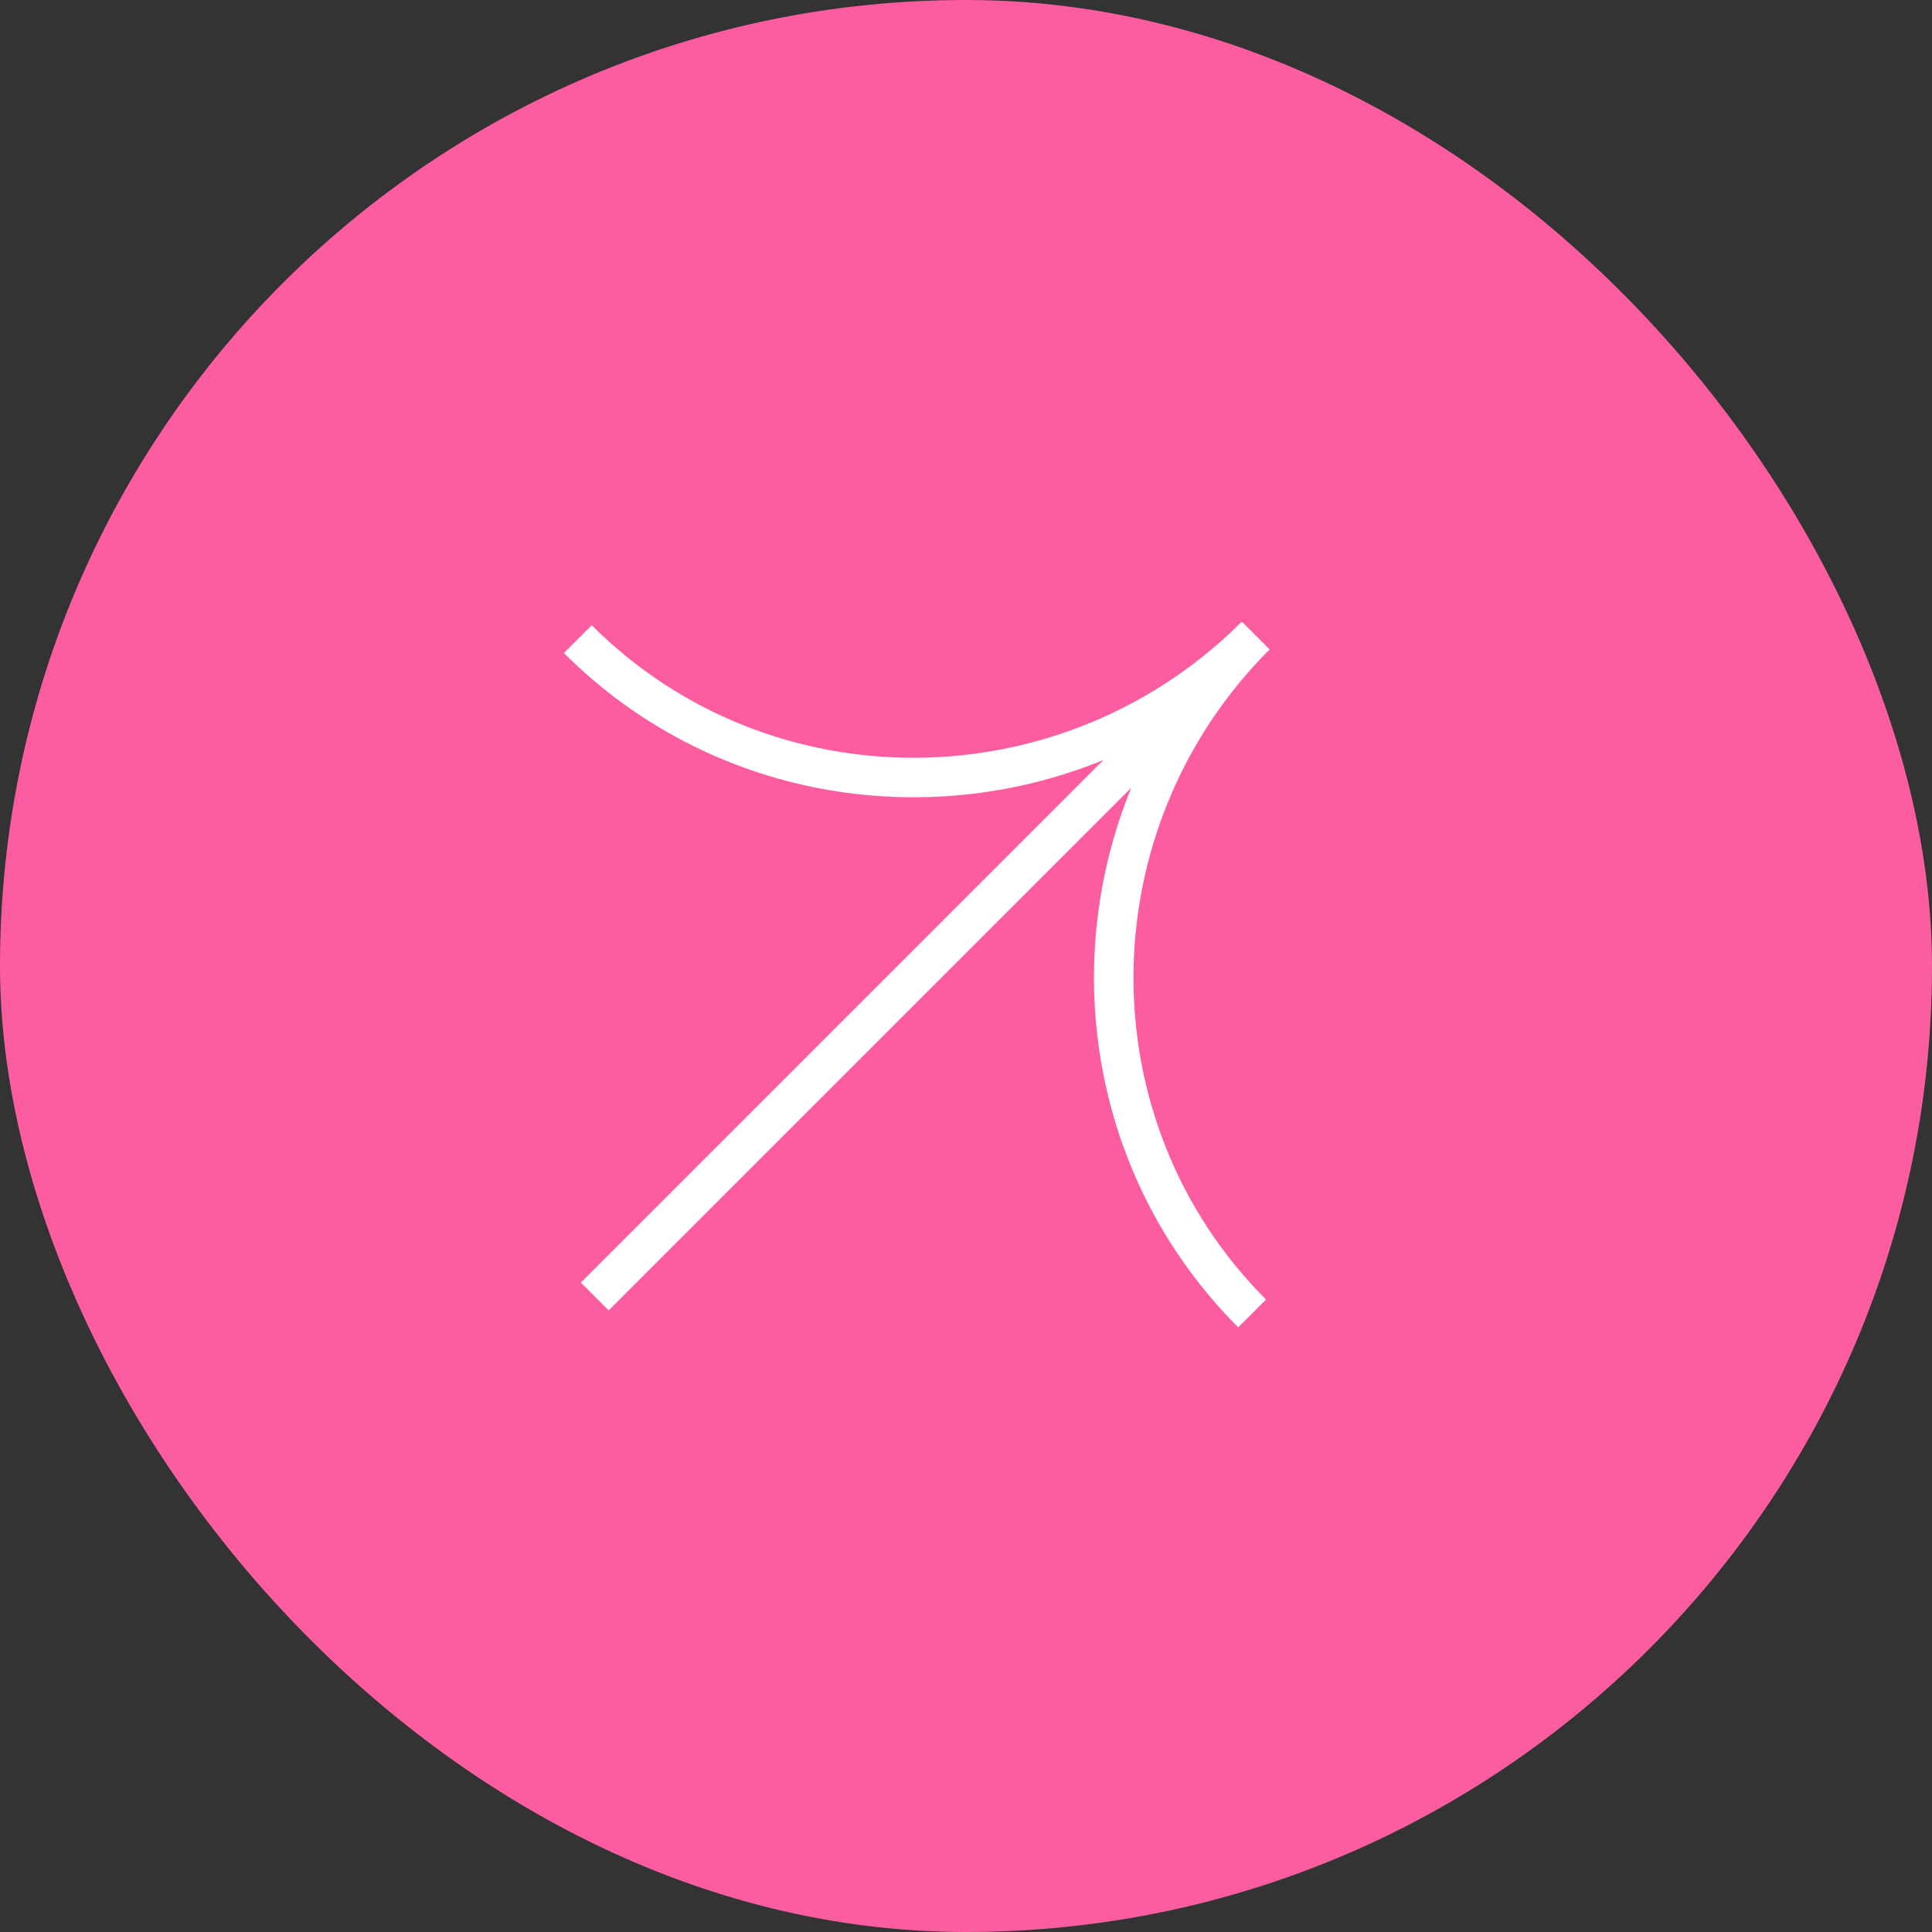 <?xml version="1.0" encoding="UTF-8"?> <svg xmlns="http://www.w3.org/2000/svg" width="60" height="60" viewBox="0 0 60 60" fill="none"><rect x="0" y="0" width="60" height="60" fill="#333333" stroke="none"/><rect width="60" height="60" rx="30" fill="#FC5DA0"></rect><g clip-path="url(#clip0_73_269)"><path d="M17.513 20.28L18.376 19.417C23.909 24.95 32.973 24.898 38.567 19.305L39.43 20.168C33.836 25.761 33.785 34.825 39.318 40.359L38.455 41.222C33.949 36.716 32.844 30.069 35.131 24.467L18.903 40.695L18.039 39.832L34.268 23.603C28.666 25.891 22.019 24.786 17.513 20.28Z" fill="white"></path></g><defs><clipPath id="clip0_73_269"><rect width="29.03" height="29.616" fill="white" transform="translate(8 29.793) rotate(-45)"></rect></clipPath></defs></svg> 